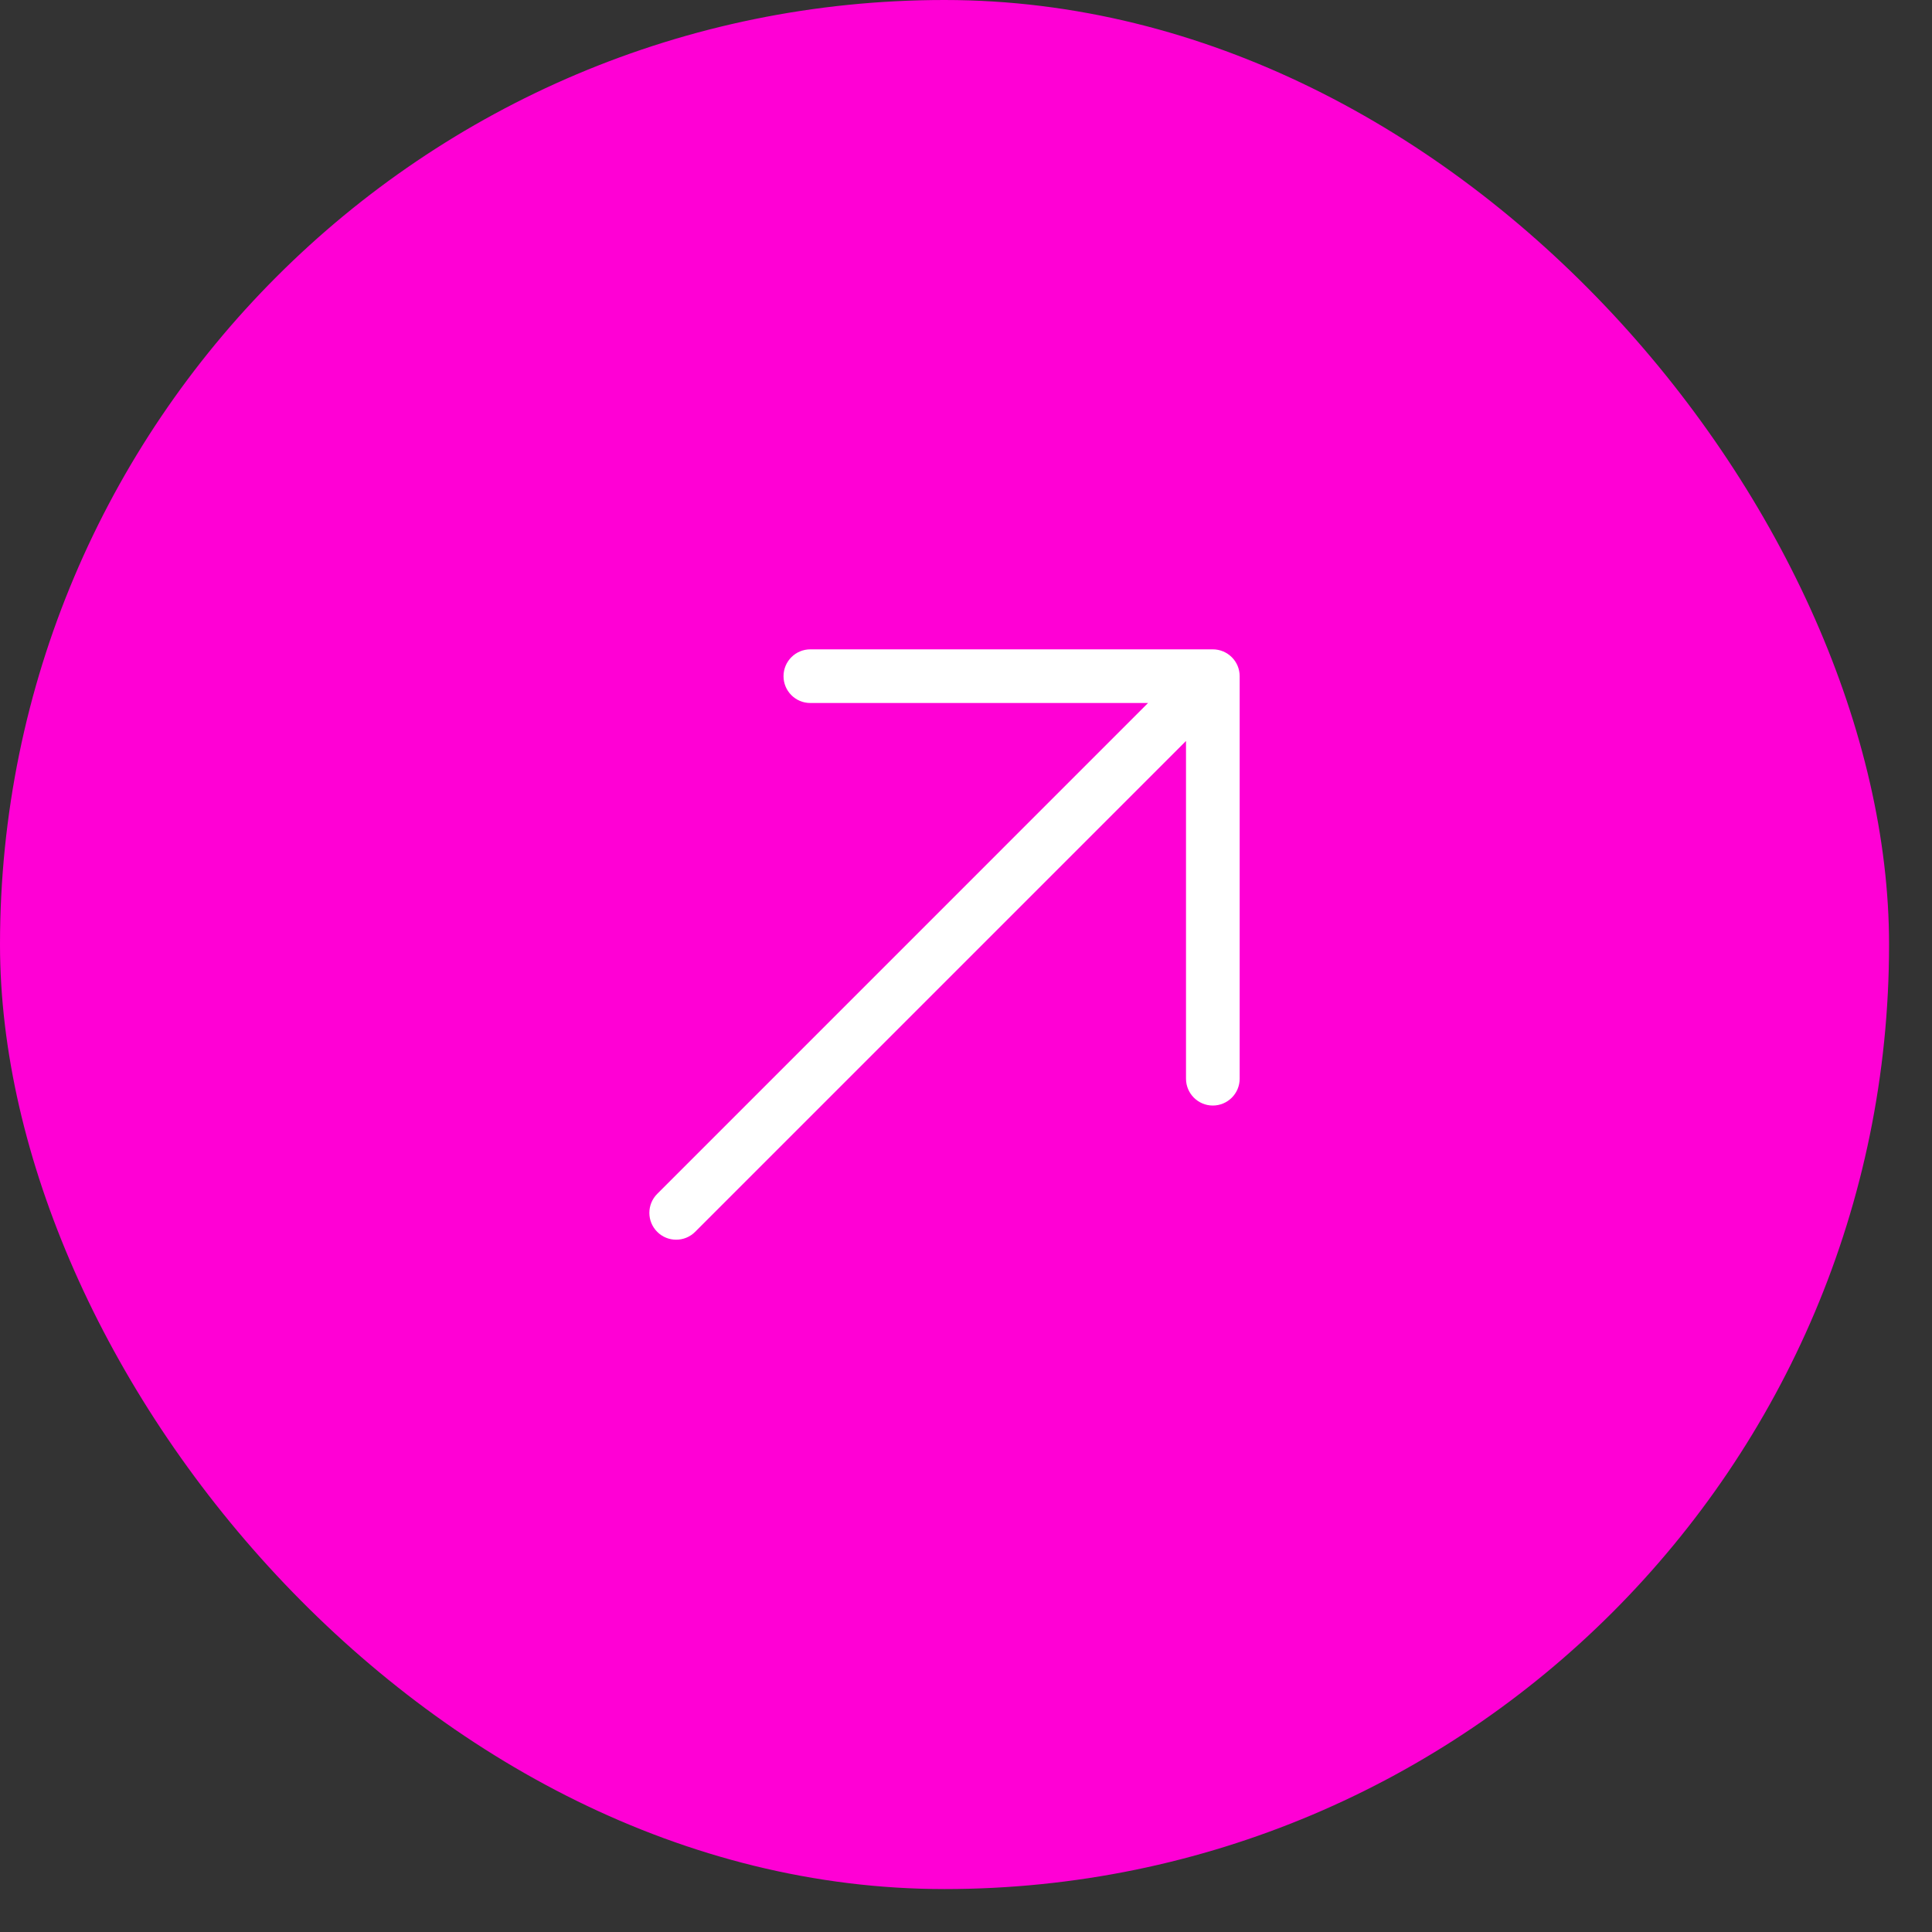 <svg width="40" height="40" viewBox="0 0 40 40" fill="none" xmlns="http://www.w3.org/2000/svg">
<rect x="0" y="0" width="40" height="40" fill="#333333" stroke="none"/>
<rect width="39.111" height="39.111" rx="19.556" fill="#FF00D5"/>
<path fill-rule="evenodd" clip-rule="evenodd" d="M16.777 13.444L25.11 13.444C25.258 13.444 25.399 13.503 25.503 13.607C25.608 13.711 25.666 13.852 25.666 14V22.333C25.666 22.64 25.417 22.889 25.11 22.889C24.804 22.889 24.555 22.64 24.555 22.333V15.341L14.392 25.504C14.175 25.721 13.823 25.721 13.607 25.504C13.39 25.287 13.39 24.935 13.607 24.718L23.769 14.555L16.777 14.555C16.47 14.555 16.222 14.306 16.222 14C16.222 13.693 16.47 13.444 16.777 13.444Z" fill="white"/>
</svg>
